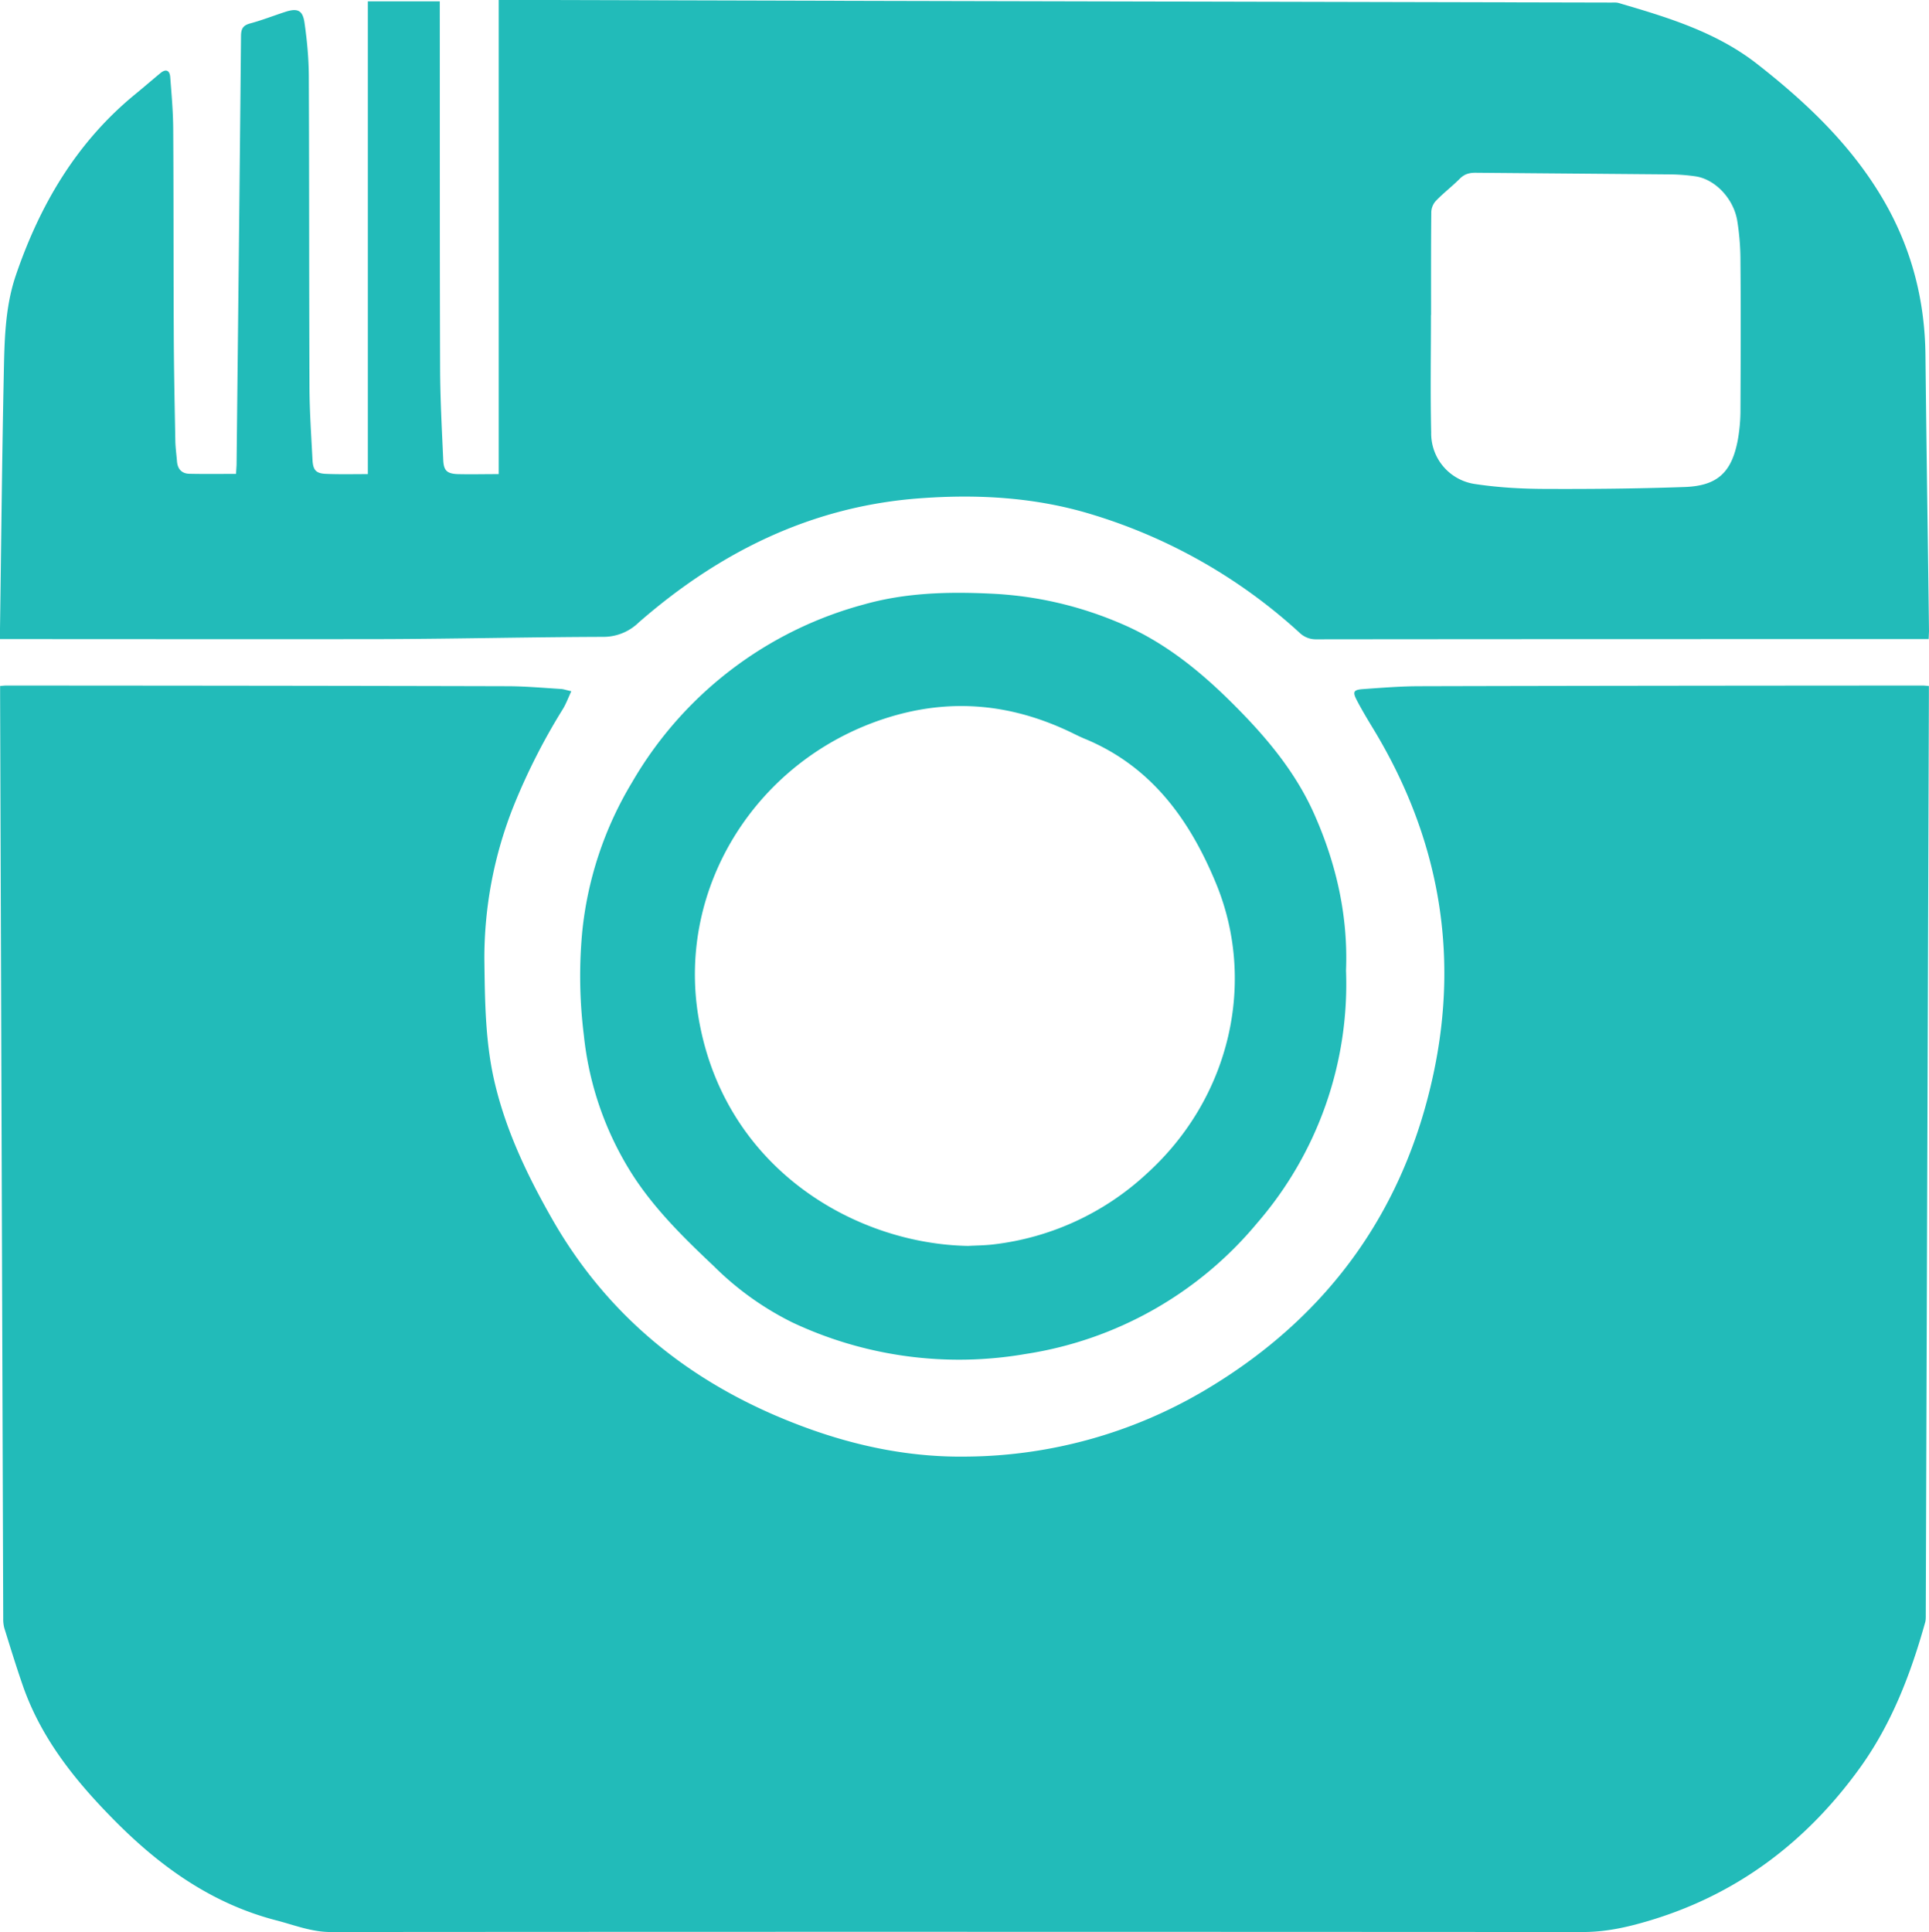<svg xmlns="http://www.w3.org/2000/svg" width="17.352" height="17.38" viewBox="1460.982 4300.353 17.352 17.38"><g data-name="Group 114"><g data-name="Group 113"><path d="M1460.983 4306.524c.026-.002.041-.004.055-.004 1.5.001 3.002.002 4.502.006.164 0 .327.015.49.025.026.002.052.012.091.02-.027.059-.047.112-.075.159a5.67 5.67 0 0 0-.446.879 3.695 3.695 0 0 0-.261 1.37c.005.382.007.764.099 1.138.104.427.293.82.509 1.199.519.911 1.296 1.515 2.272 1.875.473.175.962.274 1.468.265a4.27 4.27 0 0 0 2.122-.59c1.103-.65 1.802-1.606 2.068-2.856.233-1.092.045-2.126-.533-3.086-.054-.089-.108-.178-.156-.27-.041-.078-.031-.096.055-.102.17-.012.342-.026.513-.026 1.505-.004 3.011-.005 4.517-.006.017 0 .034.002.06.004v.088l-.028 8.26c0 .025.001.05-.005.074-.131.468-.303.917-.59 1.314-.512.708-1.18 1.19-2.033 1.41-.153.039-.302.063-.46.063-3.753-.002-7.506-.003-11.259 0-.174 0-.329-.063-.491-.105-.587-.152-1.057-.492-1.475-.919-.346-.352-.647-.731-.809-1.205-.058-.168-.11-.338-.163-.508a.312.312 0 0 1-.009-.081l-.028-8.297v-.094Z" fill="#22bbb9" fill-rule="evenodd" data-name="Path 200"/><path d="M1478.331 4306.102h-.084c-1.808 0-3.616 0-5.425.002a.209.209 0 0 1-.151-.06 4.848 4.848 0 0 0-1.863-1.062c-.504-.155-1.022-.185-1.544-.147-.977.07-1.808.482-2.536 1.117a.455.455 0 0 1-.323.13c-.645.002-1.29.017-1.935.02-1.133.002-2.267 0-3.4 0h-.088c0-.036-.001-.065 0-.094.011-.76.018-1.523.034-2.284.006-.3.01-.602.107-.89.215-.632.542-1.193 1.065-1.625.081-.066.159-.134.239-.2.048-.039.081-.022.086.035.012.156.026.312.027.467.004.608.002 1.216.005 1.823.001.328.008.655.014.982.001.062.01.124.015.186.005.07.043.112.112.113.138.003.276.001.419.001l.005-.08c.014-1.288.028-2.575.04-3.862.001-.066.021-.094.085-.111.107-.029.211-.07.316-.104.107-.034.154-.014.17.097.023.158.038.32.039.48.004.935.002 1.87.006 2.805.001.216.016.431.027.647.005.096.032.125.126.128.119.005.237.002.372.002v-4.253h.647v.084c.001 1.074-.001 2.148.003 3.222.001.272.016.545.028.817.004.096.031.125.126.13.118.003.237 0 .373 0v-4.265h.38l3.043.008 6.585.015c.022 0 .046-.002.066.004.438.128.876.26 1.243.546.448.35.858.739 1.145 1.236.246.426.367.889.372 1.383.009.828.022 1.657.032 2.485l-.003.072Zm-4.476-2.915h-.001c0 .352-.006.705.002 1.056a.46.46 0 0 0 .4.465c.2.03.405.042.607.043.424.002.848-.002 1.272-.017.299-.01.426-.134.48-.428a1.52 1.52 0 0 0 .023-.243c.002-.452.004-.903 0-1.355a2.254 2.254 0 0 0-.03-.376c-.036-.198-.2-.365-.37-.392a1.704 1.704 0 0 0-.223-.018l-1.755-.015c-.059-.001-.104.011-.146.053-.069.069-.146.128-.213.197a.16.16 0 0 0-.044.1c-.003.31-.002.62-.002.93Z" fill="#22bbb9" fill-rule="evenodd" data-name="Path 201"/><path d="M1473.09 4309.084a3.284 3.284 0 0 1-.8 2.272 3.369 3.369 0 0 1-2.082 1.177 3.518 3.518 0 0 1-2.095-.282 2.687 2.687 0 0 1-.71-.508c-.267-.252-.53-.51-.73-.82a2.882 2.882 0 0 1-.439-1.257 4.29 4.29 0 0 1-.015-.927 3.23 3.23 0 0 1 .449-1.349 3.442 3.442 0 0 1 2.087-1.6c.372-.105.752-.115 1.135-.097.411.018.807.11 1.186.274.372.16.683.408.969.69.309.305.589.63.765 1.033.195.444.299.906.28 1.394Zm-3.4 2.477c.064-.004.149-.004.232-.014a2.44 2.44 0 0 0 1.373-.634c.76-.687.99-1.735.624-2.617-.234-.565-.574-1.04-1.162-1.29-.046-.018-.09-.04-.135-.062-.543-.262-1.097-.316-1.678-.128-1.151.372-1.873 1.511-1.68 2.682.223 1.352 1.396 2.044 2.426 2.063Z" fill="#22bbb9" fill-rule="evenodd" data-name="Path 202"/></g></g></svg>